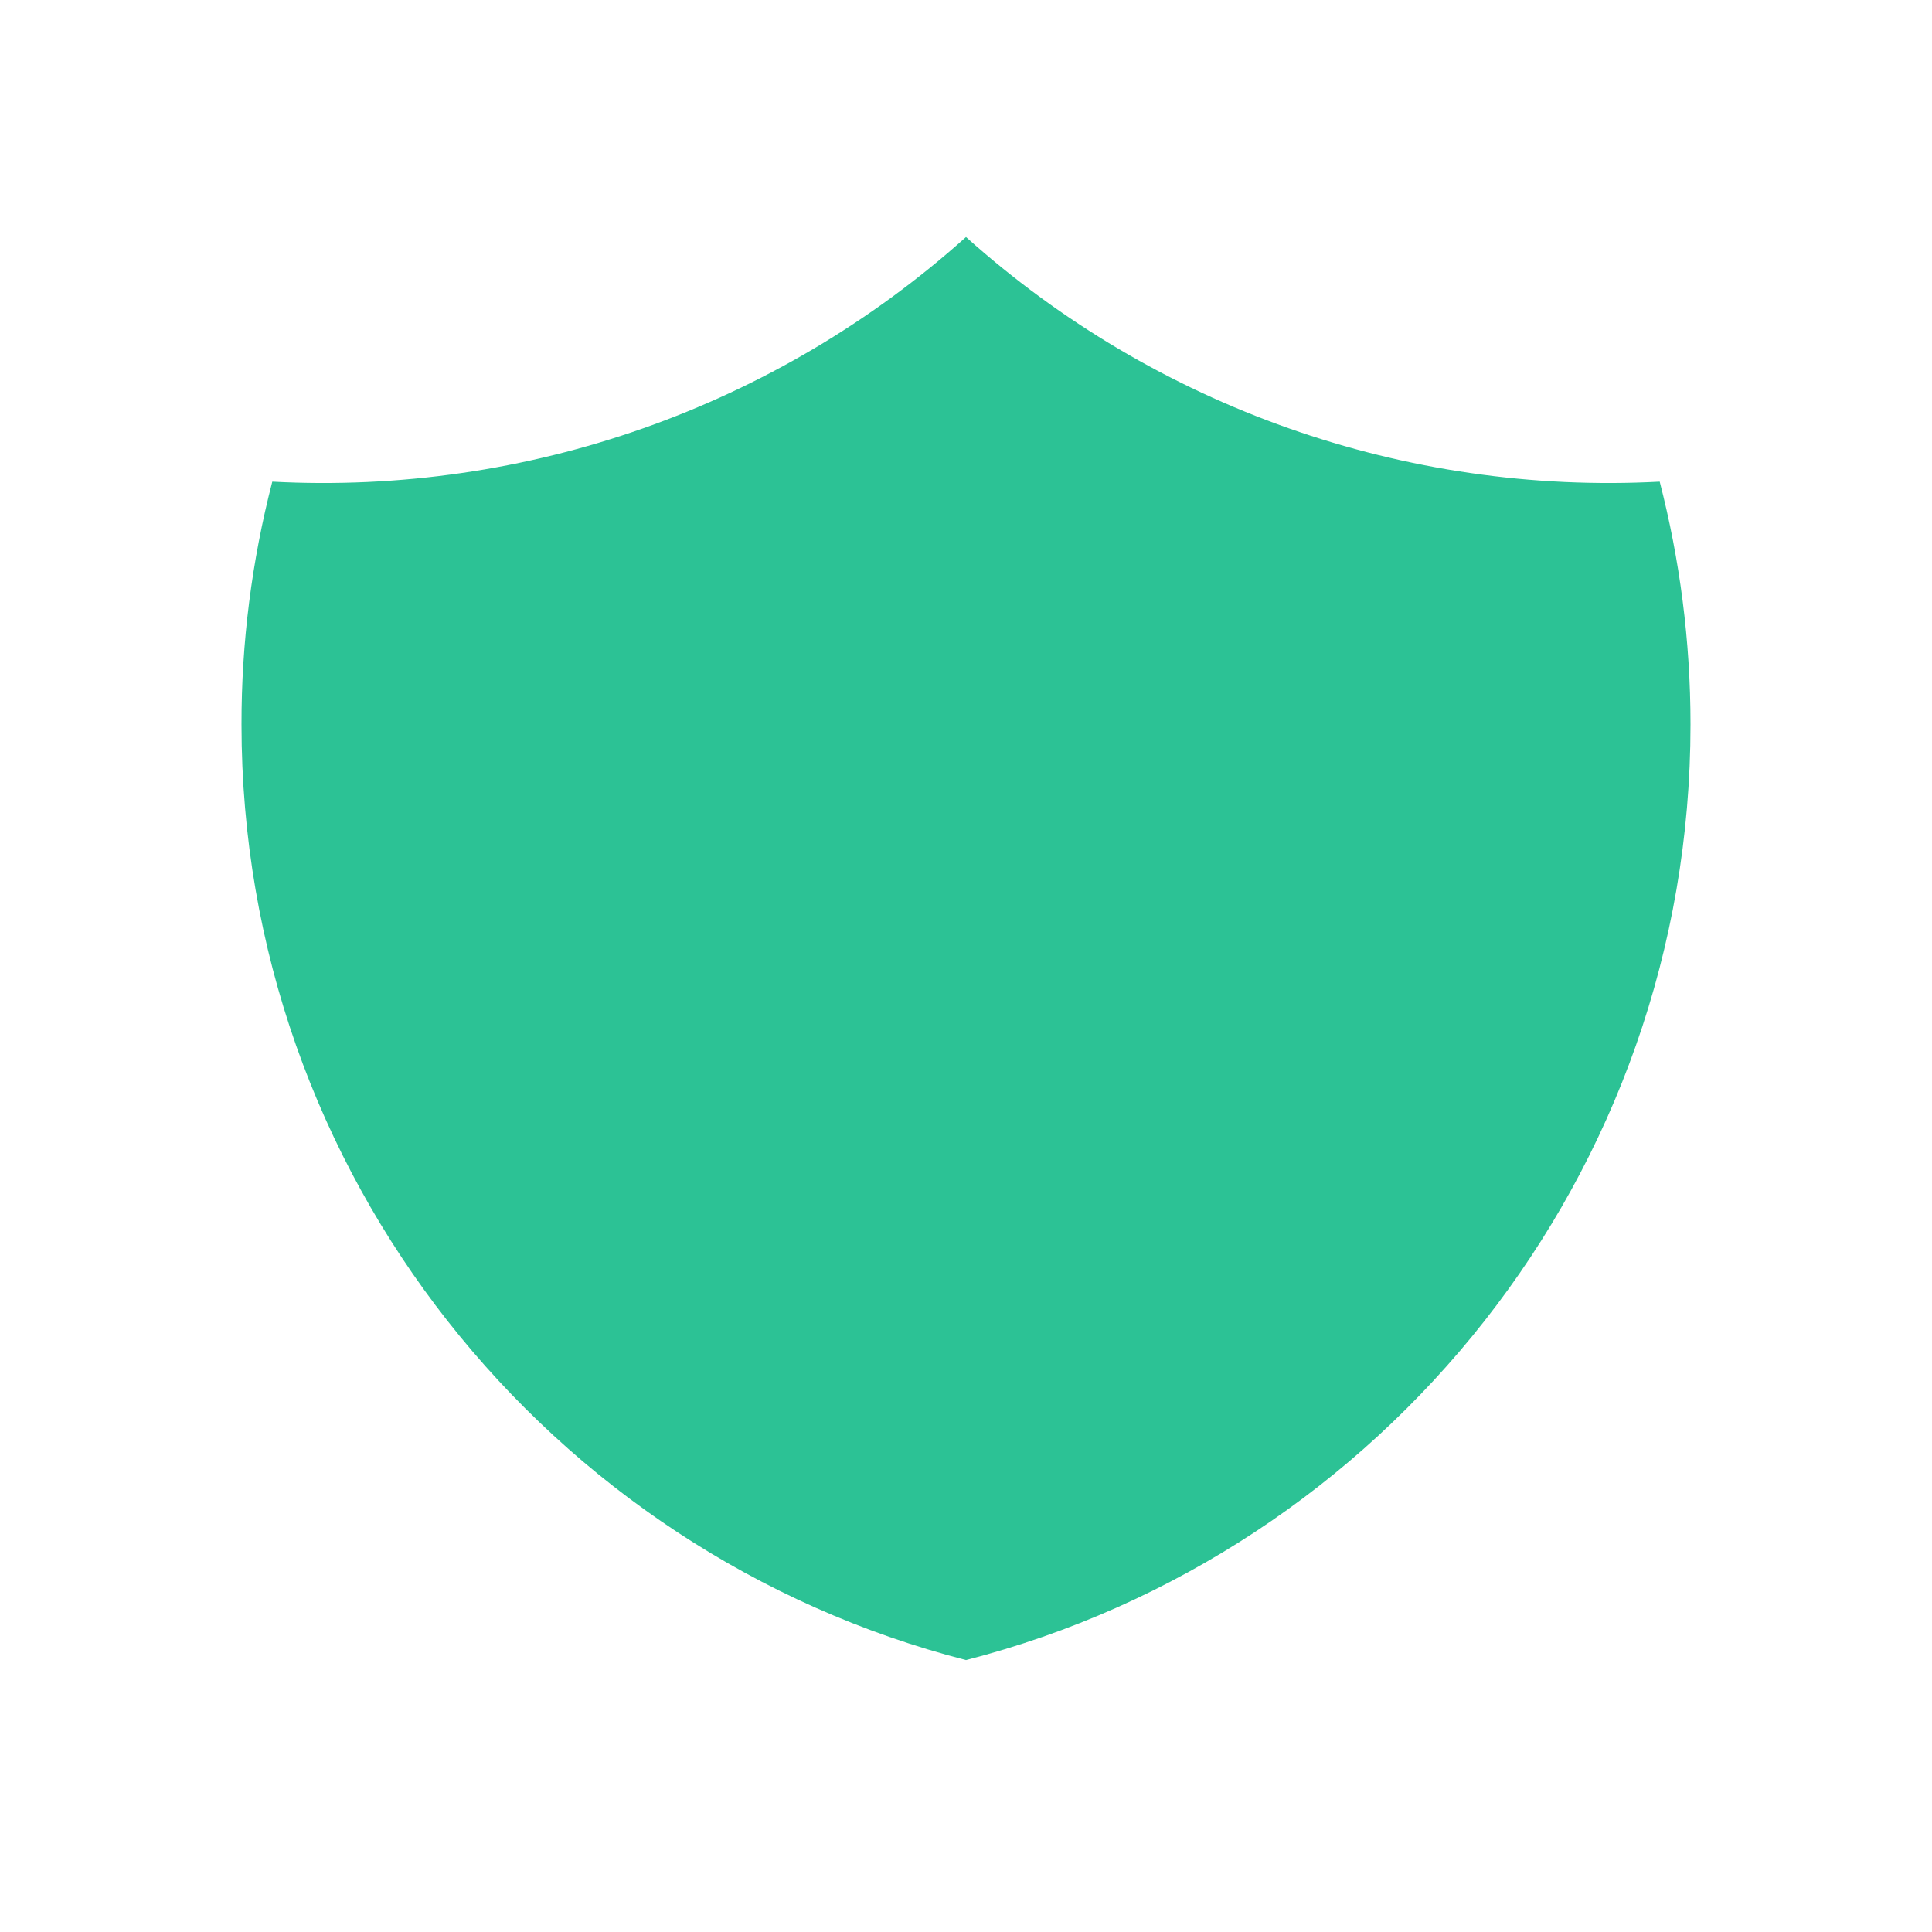 <svg width="16" height="16" viewBox="0 0 16 16" fill="none" xmlns="http://www.w3.org/2000/svg">
<path d="M13.745 3.989C11.637 4.101 9.571 3.372 8 1.963C6.429 3.372 4.363 4.101 2.255 3.989C2.085 4.646 1.999 5.322 2 6C2 9.727 4.549 12.86 8 13.748C11.451 12.86 14 9.728 14 6C14 5.305 13.911 4.632 13.745 3.989Z" fill="#2CC295"/>
</svg>
